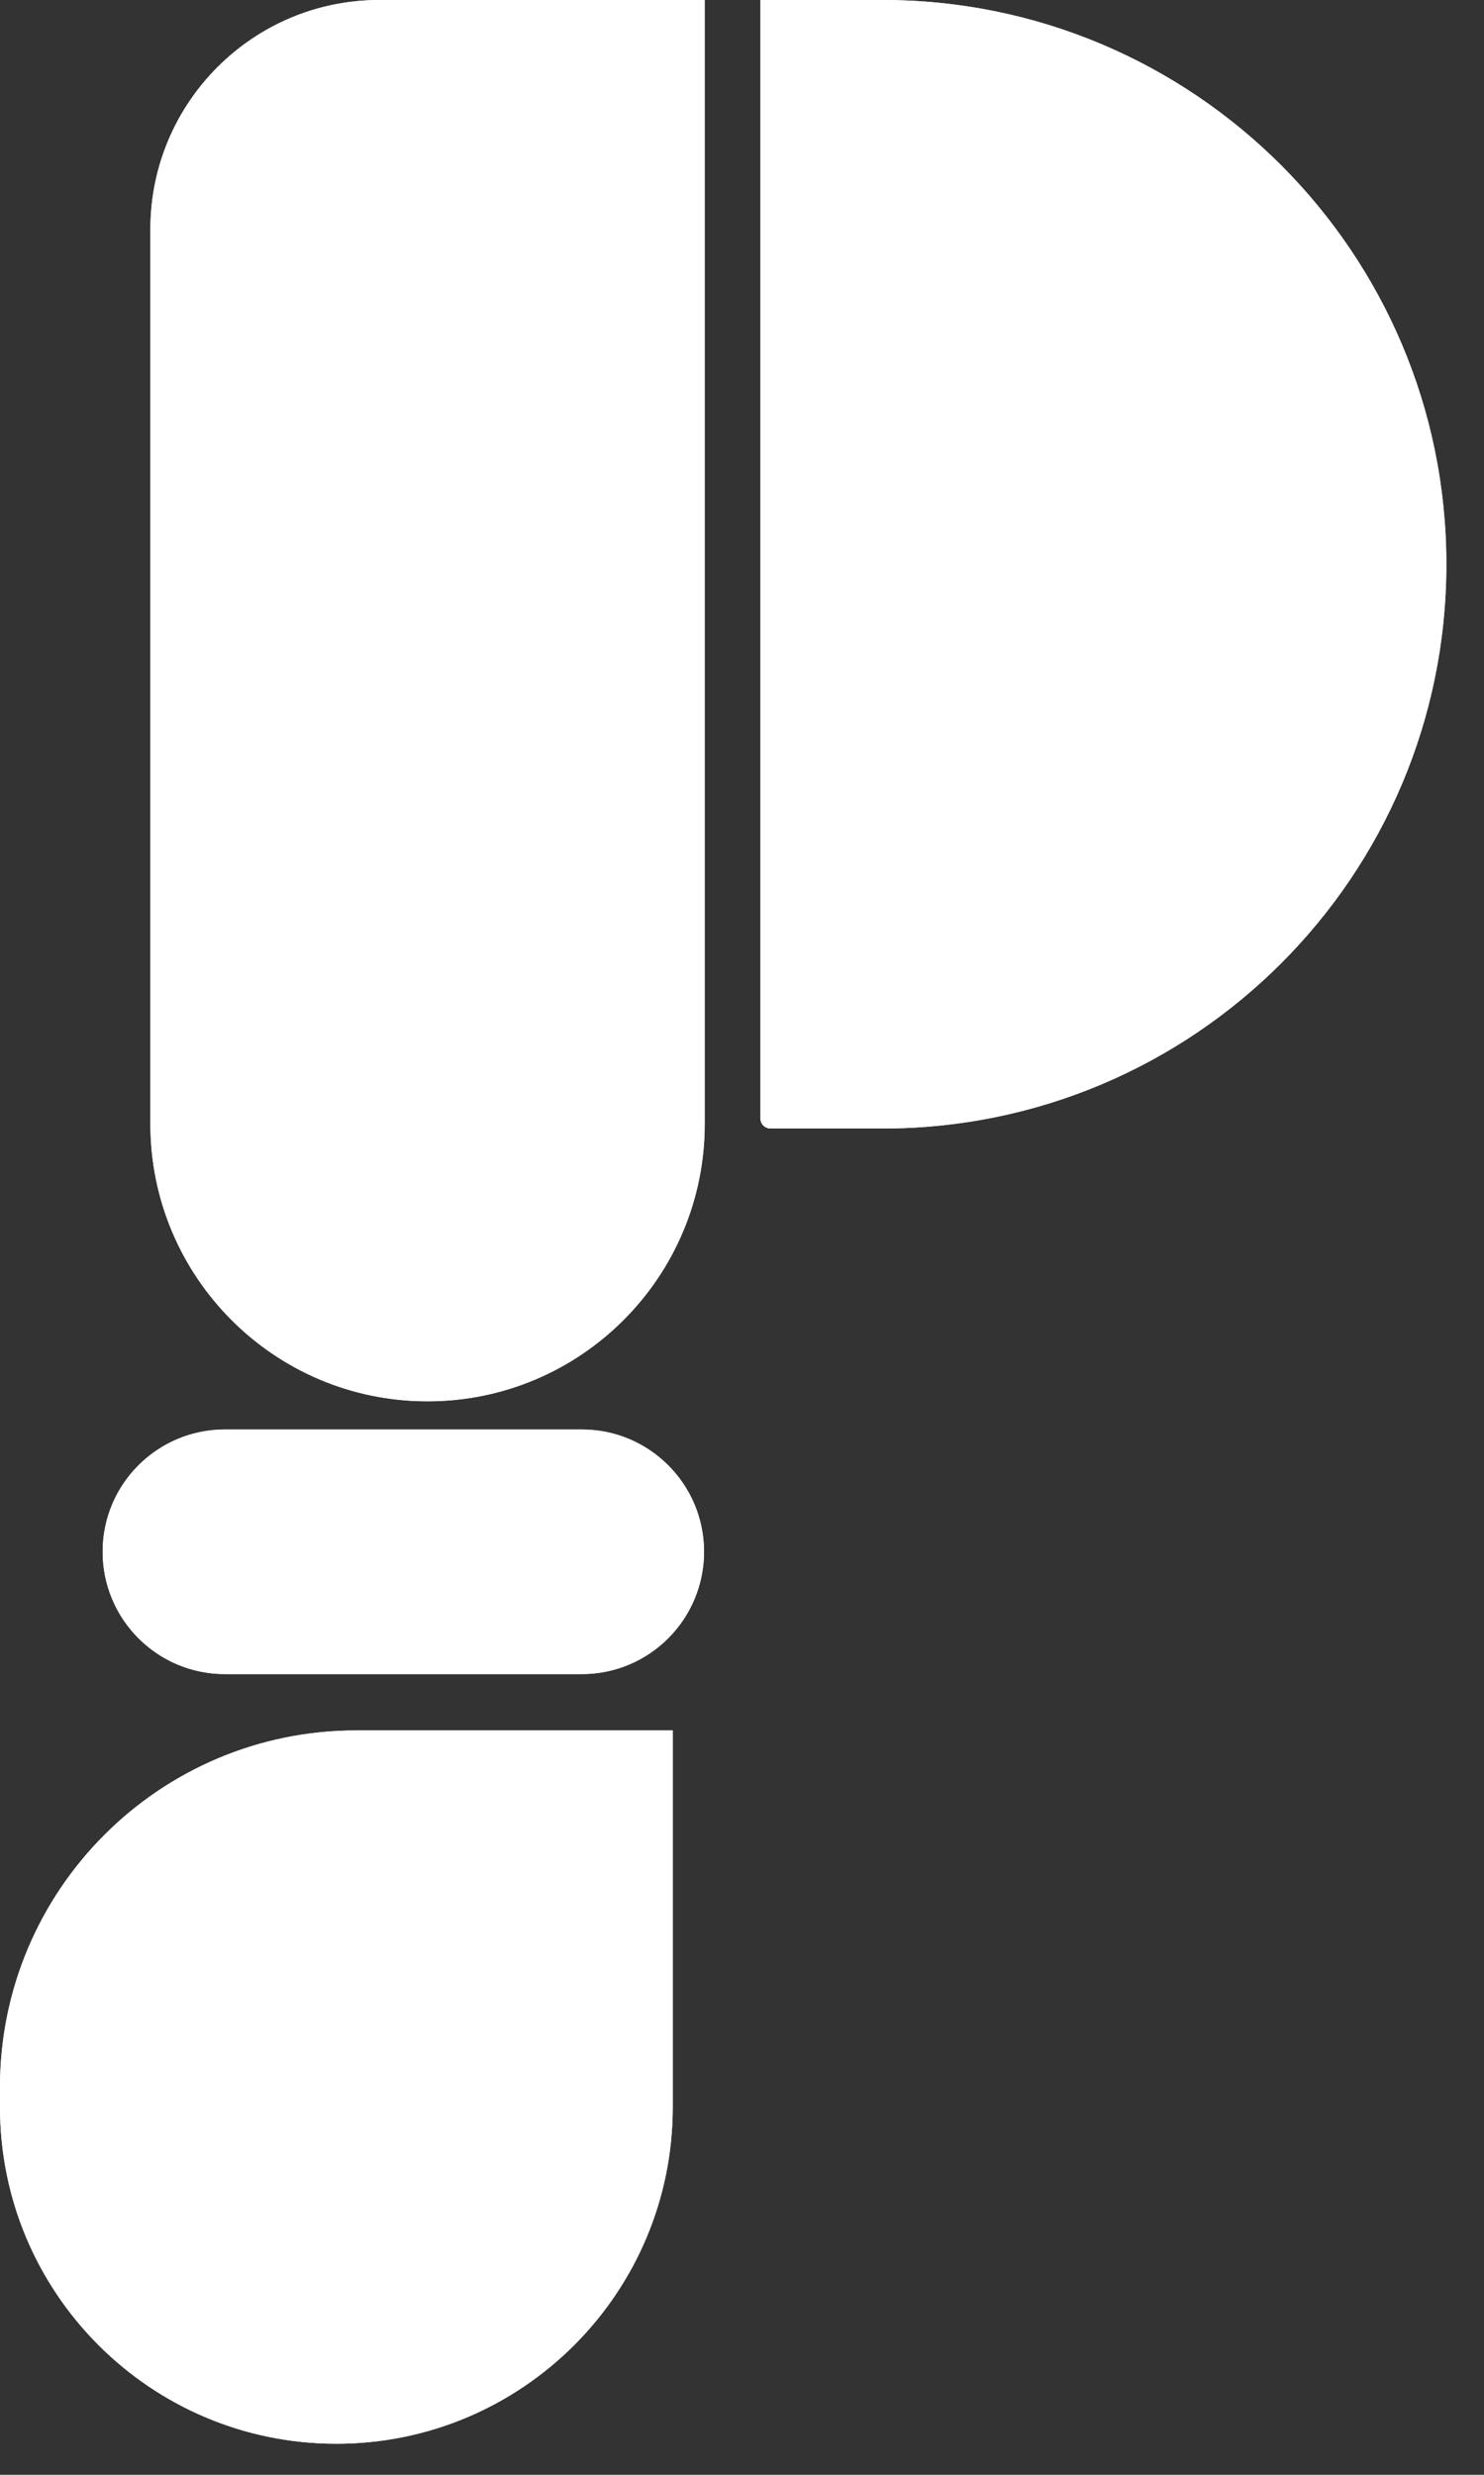 <?xml version="1.0" encoding="utf-8"?>
<svg xmlns="http://www.w3.org/2000/svg" fill="none" height="100%" overflow="visible" preserveAspectRatio="none" style="display: block;" viewBox="0 0 12 20" width="100%">
<rect x="0" y="0" width="12" height="20" fill="#333333" stroke="none"/>
<g id="Vector">
<path d="M6.149 0H7.136C9.654 0 11.695 2.042 11.695 4.56C11.695 7.079 9.654 9.12 7.136 9.12H6.231C6.186 9.12 6.149 9.084 6.149 9.038V0Z" fill="white"/>
<path d="M5.699 0H3.068C2.045 0 1.216 0.83 1.216 1.853V9.082C1.216 10.321 2.219 11.325 3.457 11.325C4.695 11.325 5.699 10.321 5.699 9.082V0Z" fill="white"/>
<path d="M5.44 13.985H2.881C1.29 13.985 0 15.275 0 16.867V17.029C0 18.531 1.218 19.749 2.72 19.749C4.222 19.749 5.44 18.531 5.44 17.029V13.985Z" fill="white"/>
<path d="M5.693 12.54C5.693 13.086 5.251 13.529 4.705 13.529H1.818C1.272 13.529 0.83 13.086 0.83 12.54C0.83 11.995 1.272 11.553 1.818 11.553H4.705C5.251 11.553 5.693 11.995 5.693 12.54Z" fill="white"/>
<path d="M2.882 14.034H5.39V17.028C5.39 18.503 4.194 19.699 2.72 19.699C1.245 19.699 0.05 18.503 0.05 17.028V16.867C0.05 15.303 1.318 14.034 2.882 14.034ZM1.818 11.602H4.705C5.223 11.602 5.642 12.022 5.643 12.54C5.643 13.058 5.223 13.479 4.705 13.479H1.818C1.3 13.479 0.88 13.058 0.88 12.54C0.88 12.022 1.301 11.602 1.818 11.602ZM3.068 0.05H5.648V9.082C5.648 10.293 4.667 11.274 3.457 11.274C2.247 11.274 1.266 10.293 1.266 9.082V1.853C1.266 0.857 2.073 0.05 3.068 0.05ZM7.137 0.05C9.627 0.05 11.646 2.07 11.646 4.561C11.645 7.051 9.627 9.07 7.137 9.07H6.23C6.213 9.07 6.198 9.056 6.198 9.038V0.05H7.137Z" stroke="white" stroke-width="0.1"/>
</g>
</svg>